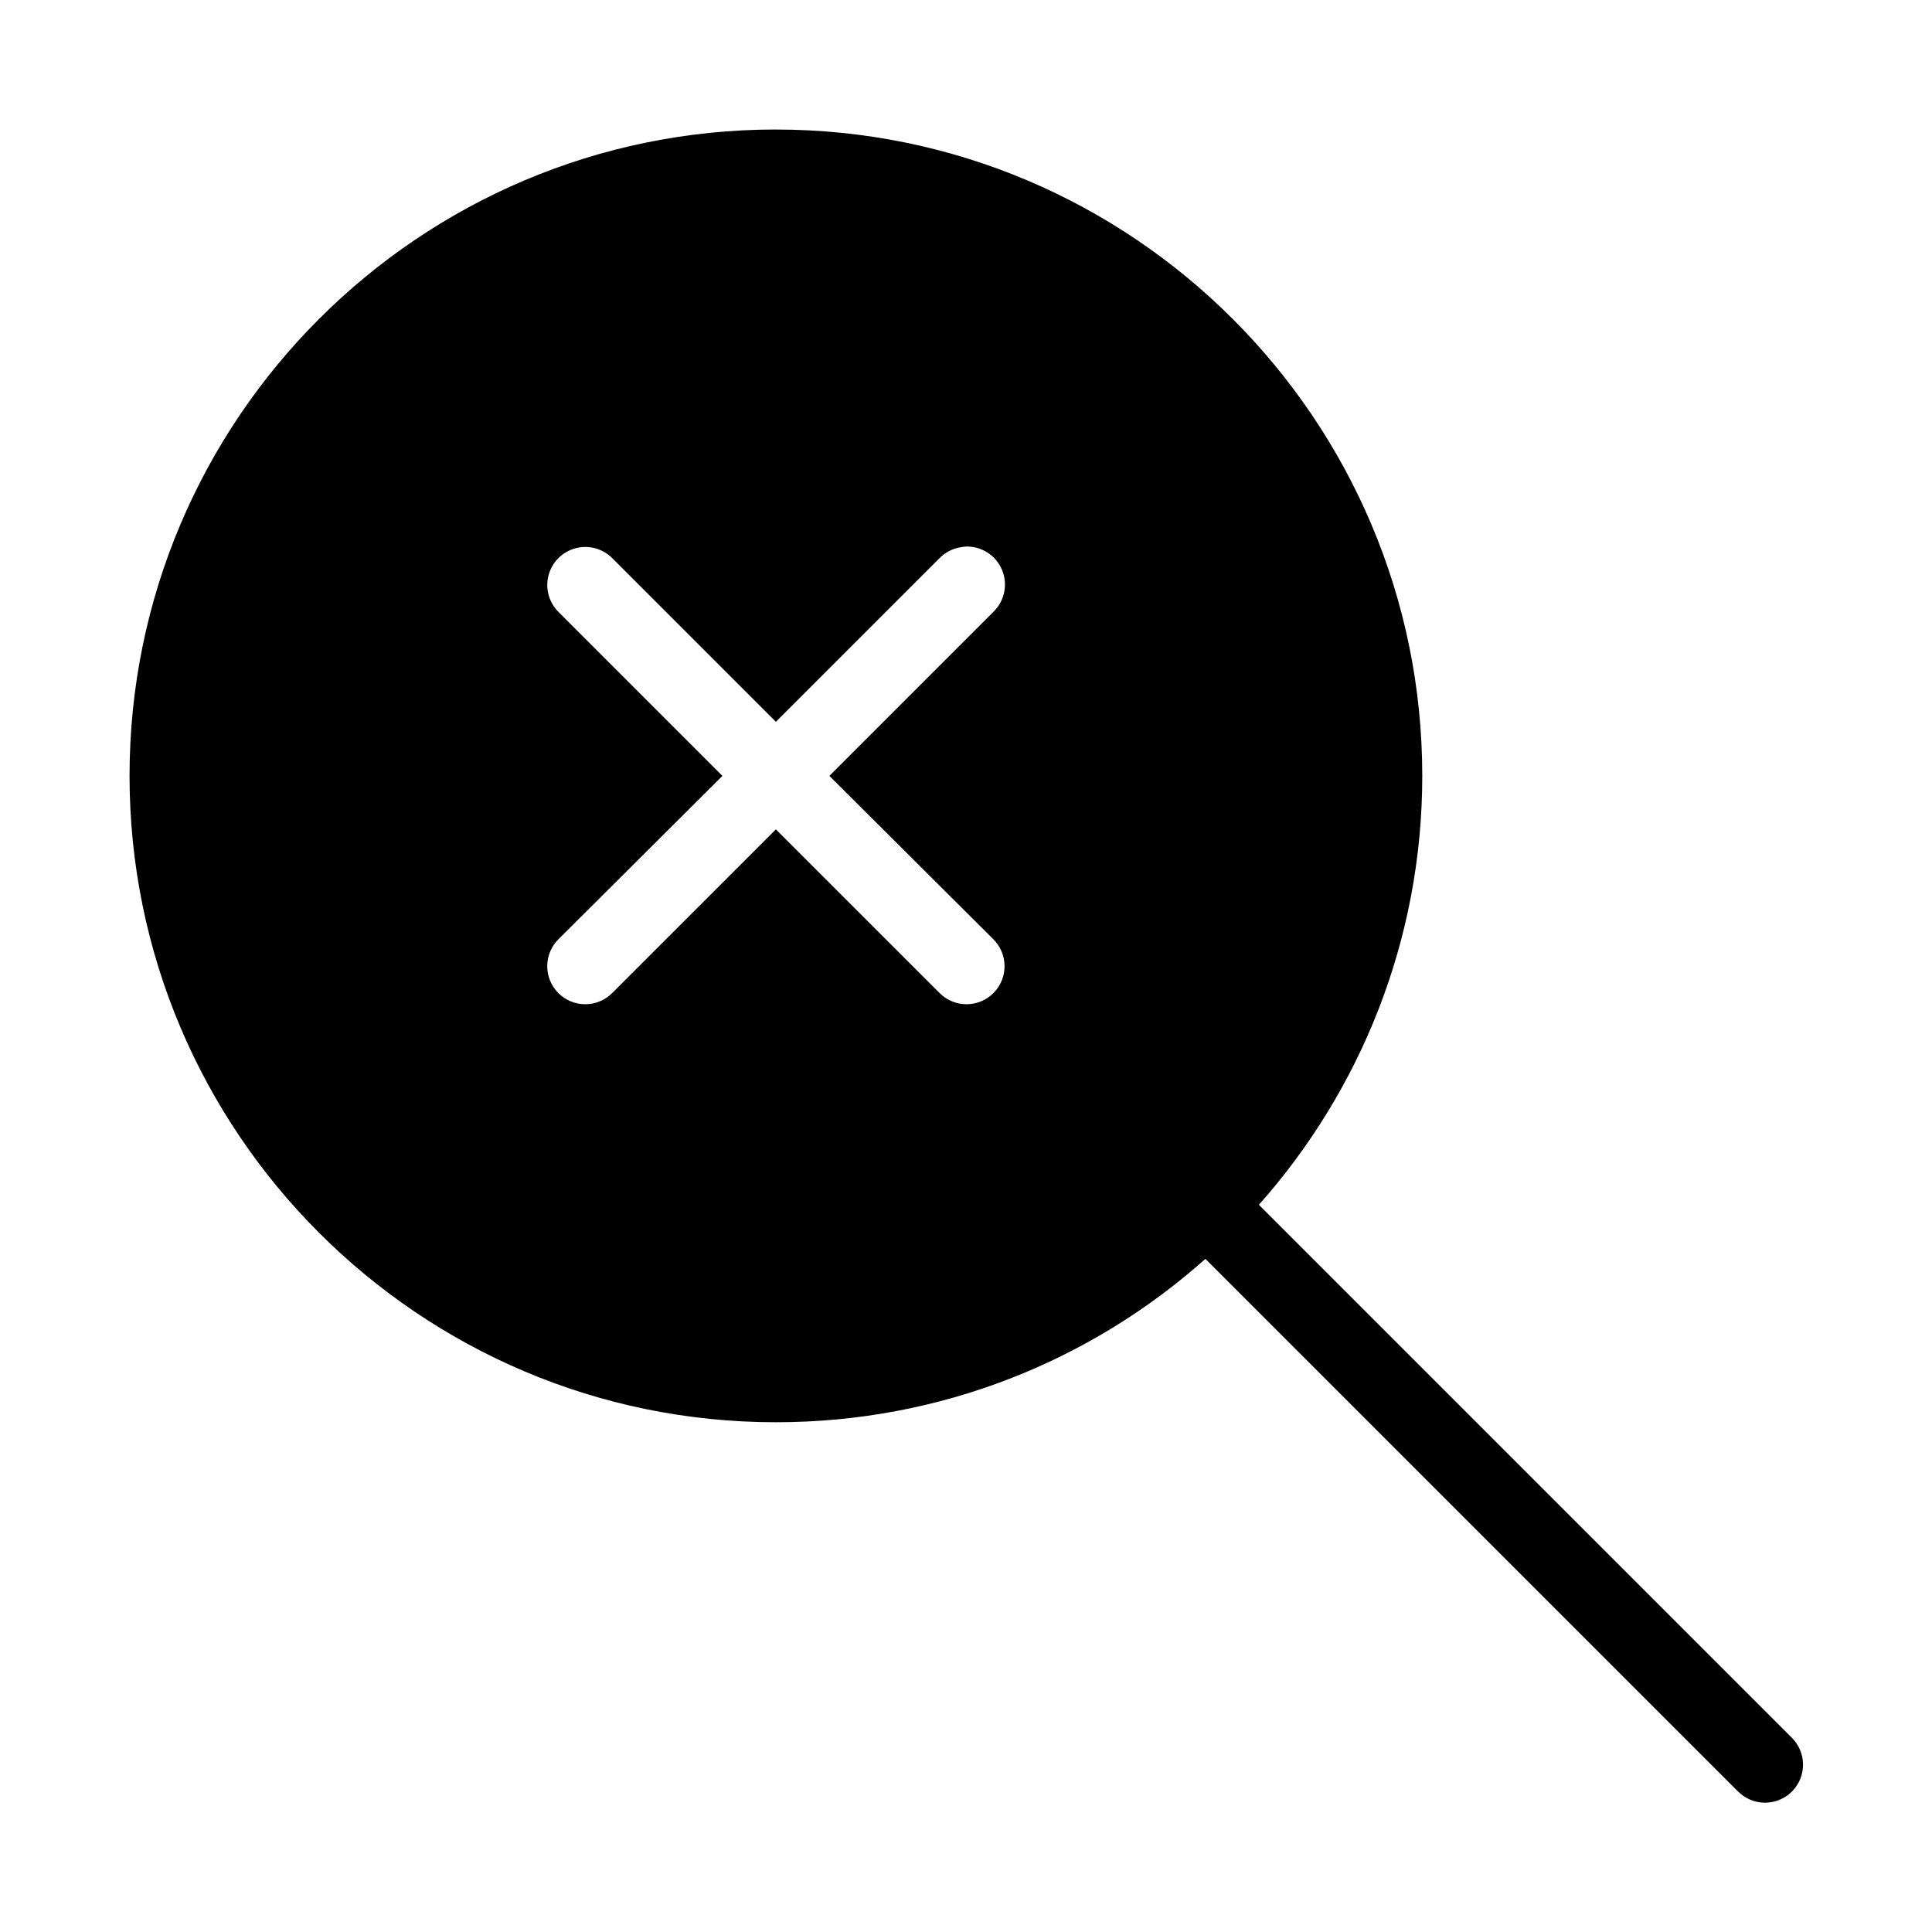 <?xml version="1.0" encoding="UTF-8"?>
<!-- Uploaded to: ICON Repo, www.svgrepo.com, Generator: ICON Repo Mixer Tools -->
<svg fill="#000000" width="800px" height="800px" version="1.1" viewBox="144 144 512 512" xmlns="http://www.w3.org/2000/svg">
 <path d="m349.62 178.32c-94.484 0-171.29 76.809-171.29 171.29 0 94.484 76.809 171.3 171.29 171.3 43.684 0 83.547-16.305 113.83-43.297l141.07 141.07c1.887 1.941 4.473 3.039 7.18 3.051 2.707 0.012 5.305-1.066 7.207-2.988 1.906-1.926 2.953-4.535 2.914-7.242-0.043-2.707-1.172-5.281-3.133-7.148l-141.07-141.07c26.867-30.254 43.297-70.102 43.297-113.67 0-94.484-76.812-171.29-171.3-171.29zm50.383 110.52c4.191-0.102 8.008 2.402 9.582 6.289 1.578 3.887 0.582 8.344-2.5 11.188l-43.293 43.297 43.293 43.141c1.961 1.863 3.09 4.441 3.133 7.144 0.043 2.707-1.008 5.316-2.91 7.242-1.906 1.926-4.504 3.004-7.207 2.992-2.707-0.012-5.297-1.113-7.184-3.055l-43.297-43.293-43.297 43.293c-1.887 1.941-4.473 3.043-7.18 3.055s-5.305-1.066-7.211-2.992c-1.902-1.926-2.949-4.535-2.91-7.242 0.043-2.703 1.172-5.281 3.133-7.144l43.297-43.141-43.297-43.297c-2.852-2.719-3.852-6.852-2.566-10.578 1.285-3.723 4.625-6.359 8.547-6.738 3.043-0.297 6.055 0.805 8.188 2.992l43.297 43.293 43.297-43.293c1.555-1.621 3.606-2.672 5.824-2.992 0.418-0.078 0.836-0.133 1.262-0.16z"/>
</svg>